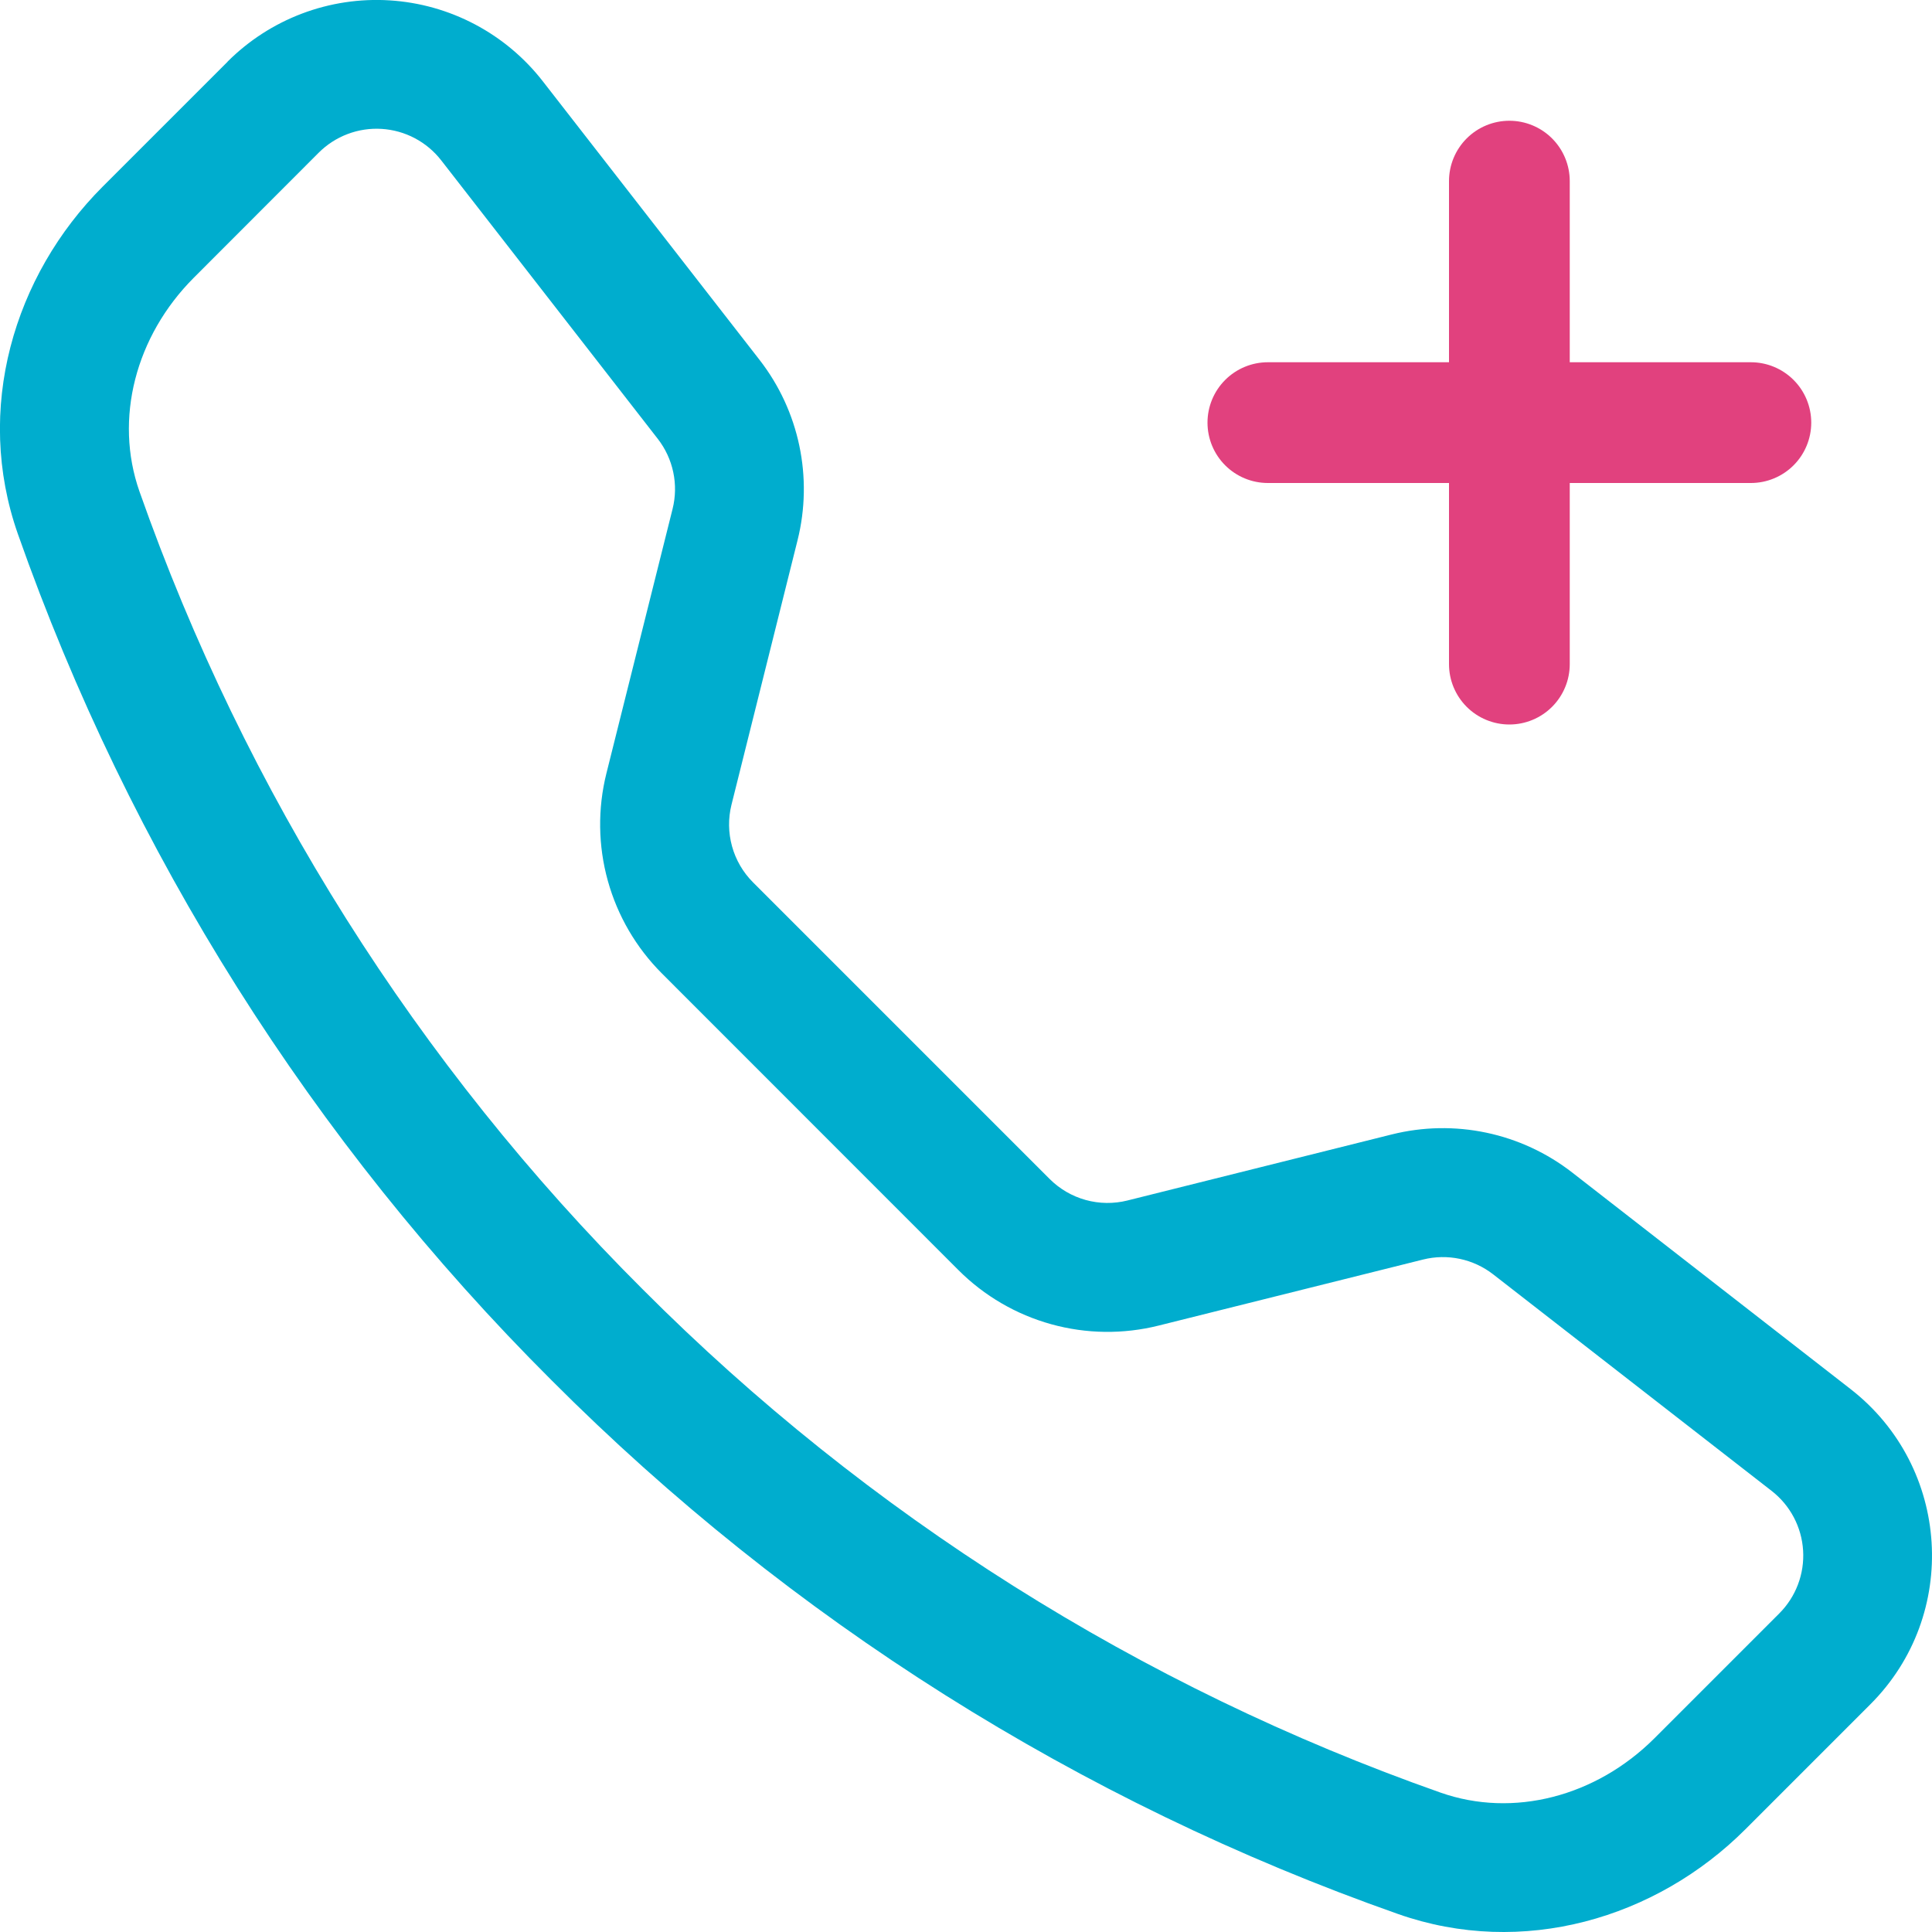 <svg width="335" height="335" viewBox="0 0 335 335" fill="none" xmlns="http://www.w3.org/2000/svg">
<g clip-path="url(#clip0_259_7)">
<path d="M76.505 27.805C75.269 26.215 73.709 24.906 71.928 23.965C70.147 23.024 68.187 22.474 66.177 22.349C64.167 22.224 62.153 22.528 60.27 23.242C58.387 23.955 56.677 25.061 55.253 26.485L33.604 48.156C23.491 58.29 19.764 72.632 24.182 85.215C42.518 137.299 72.345 184.587 111.45 223.57C150.434 262.675 197.721 292.501 249.805 310.838C262.388 315.256 276.73 311.529 286.864 301.416L308.513 279.766C309.938 278.343 311.044 276.633 311.757 274.75C312.471 272.867 312.775 270.853 312.65 268.843C312.525 266.833 311.974 264.873 311.034 263.092C310.093 261.311 308.784 259.751 307.194 258.515L258.892 220.953C257.193 219.636 255.217 218.721 253.114 218.279C251.01 217.836 248.833 217.877 246.748 218.399L200.895 229.851C194.774 231.381 188.362 231.3 182.282 229.616C176.202 227.932 170.662 224.702 166.201 220.241L114.779 168.798C110.314 164.339 107.081 158.8 105.393 152.72C103.705 146.64 103.62 140.227 105.147 134.104L116.621 88.251C117.143 86.166 117.184 83.989 116.741 81.885C116.299 79.782 115.384 77.806 114.067 76.107L76.505 27.805ZM39.446 10.699C43.11 7.034 47.511 4.19 52.359 2.356C57.206 0.523 62.388 -0.258 67.56 0.064C72.733 0.387 77.777 1.807 82.359 4.228C86.94 6.65 90.954 10.019 94.134 14.111L131.696 62.393C138.585 71.25 141.013 82.787 138.292 93.674L126.839 139.527C126.247 141.902 126.279 144.39 126.932 146.749C127.585 149.108 128.836 151.258 130.566 152.99L182.009 204.433C183.743 206.166 185.897 207.42 188.26 208.073C190.623 208.726 193.115 208.756 195.493 208.16L241.325 196.707C246.698 195.364 252.306 195.26 257.725 196.402C263.144 197.545 268.233 199.904 272.606 203.303L320.887 240.865C338.245 254.369 339.836 280.018 324.3 295.532L302.651 317.182C287.157 332.676 264 339.48 242.414 331.88C187.164 312.44 136.999 280.81 95.642 239.336C54.171 197.985 22.541 147.828 3.098 92.585C-4.481 71.02 2.323 47.842 17.817 32.348L39.467 10.699H39.446Z" fill="#00ADCE"/>
<path fill-rule="evenodd" clip-rule="evenodd" d="M261.719 20.938C264.495 20.938 267.158 22.041 269.121 24.004C271.085 25.967 272.188 28.63 272.188 31.406V62.812H303.594C306.37 62.812 309.033 63.916 310.996 65.879C312.96 67.842 314.062 70.505 314.062 73.281C314.062 76.058 312.96 78.721 310.996 80.684C309.033 82.647 306.37 83.75 303.594 83.75H272.188V115.156C272.188 117.933 271.085 120.596 269.121 122.559C267.158 124.522 264.495 125.625 261.719 125.625C258.942 125.625 256.279 124.522 254.316 122.559C252.353 120.596 251.25 117.933 251.25 115.156V83.75H219.844C217.067 83.75 214.404 82.647 212.441 80.684C210.478 78.721 209.375 76.058 209.375 73.281C209.375 70.505 210.478 67.842 212.441 65.879C214.404 63.916 217.067 62.812 219.844 62.812H251.25V31.406C251.25 28.63 252.353 25.967 254.316 24.004C256.279 22.041 258.942 20.938 261.719 20.938Z" fill="#E1417E"/>
</g>
<defs>
<clipPath id="clip0_259_7">
<rect width="335" height="335" fill="white"/>
</clipPath>
</defs>
</svg>
